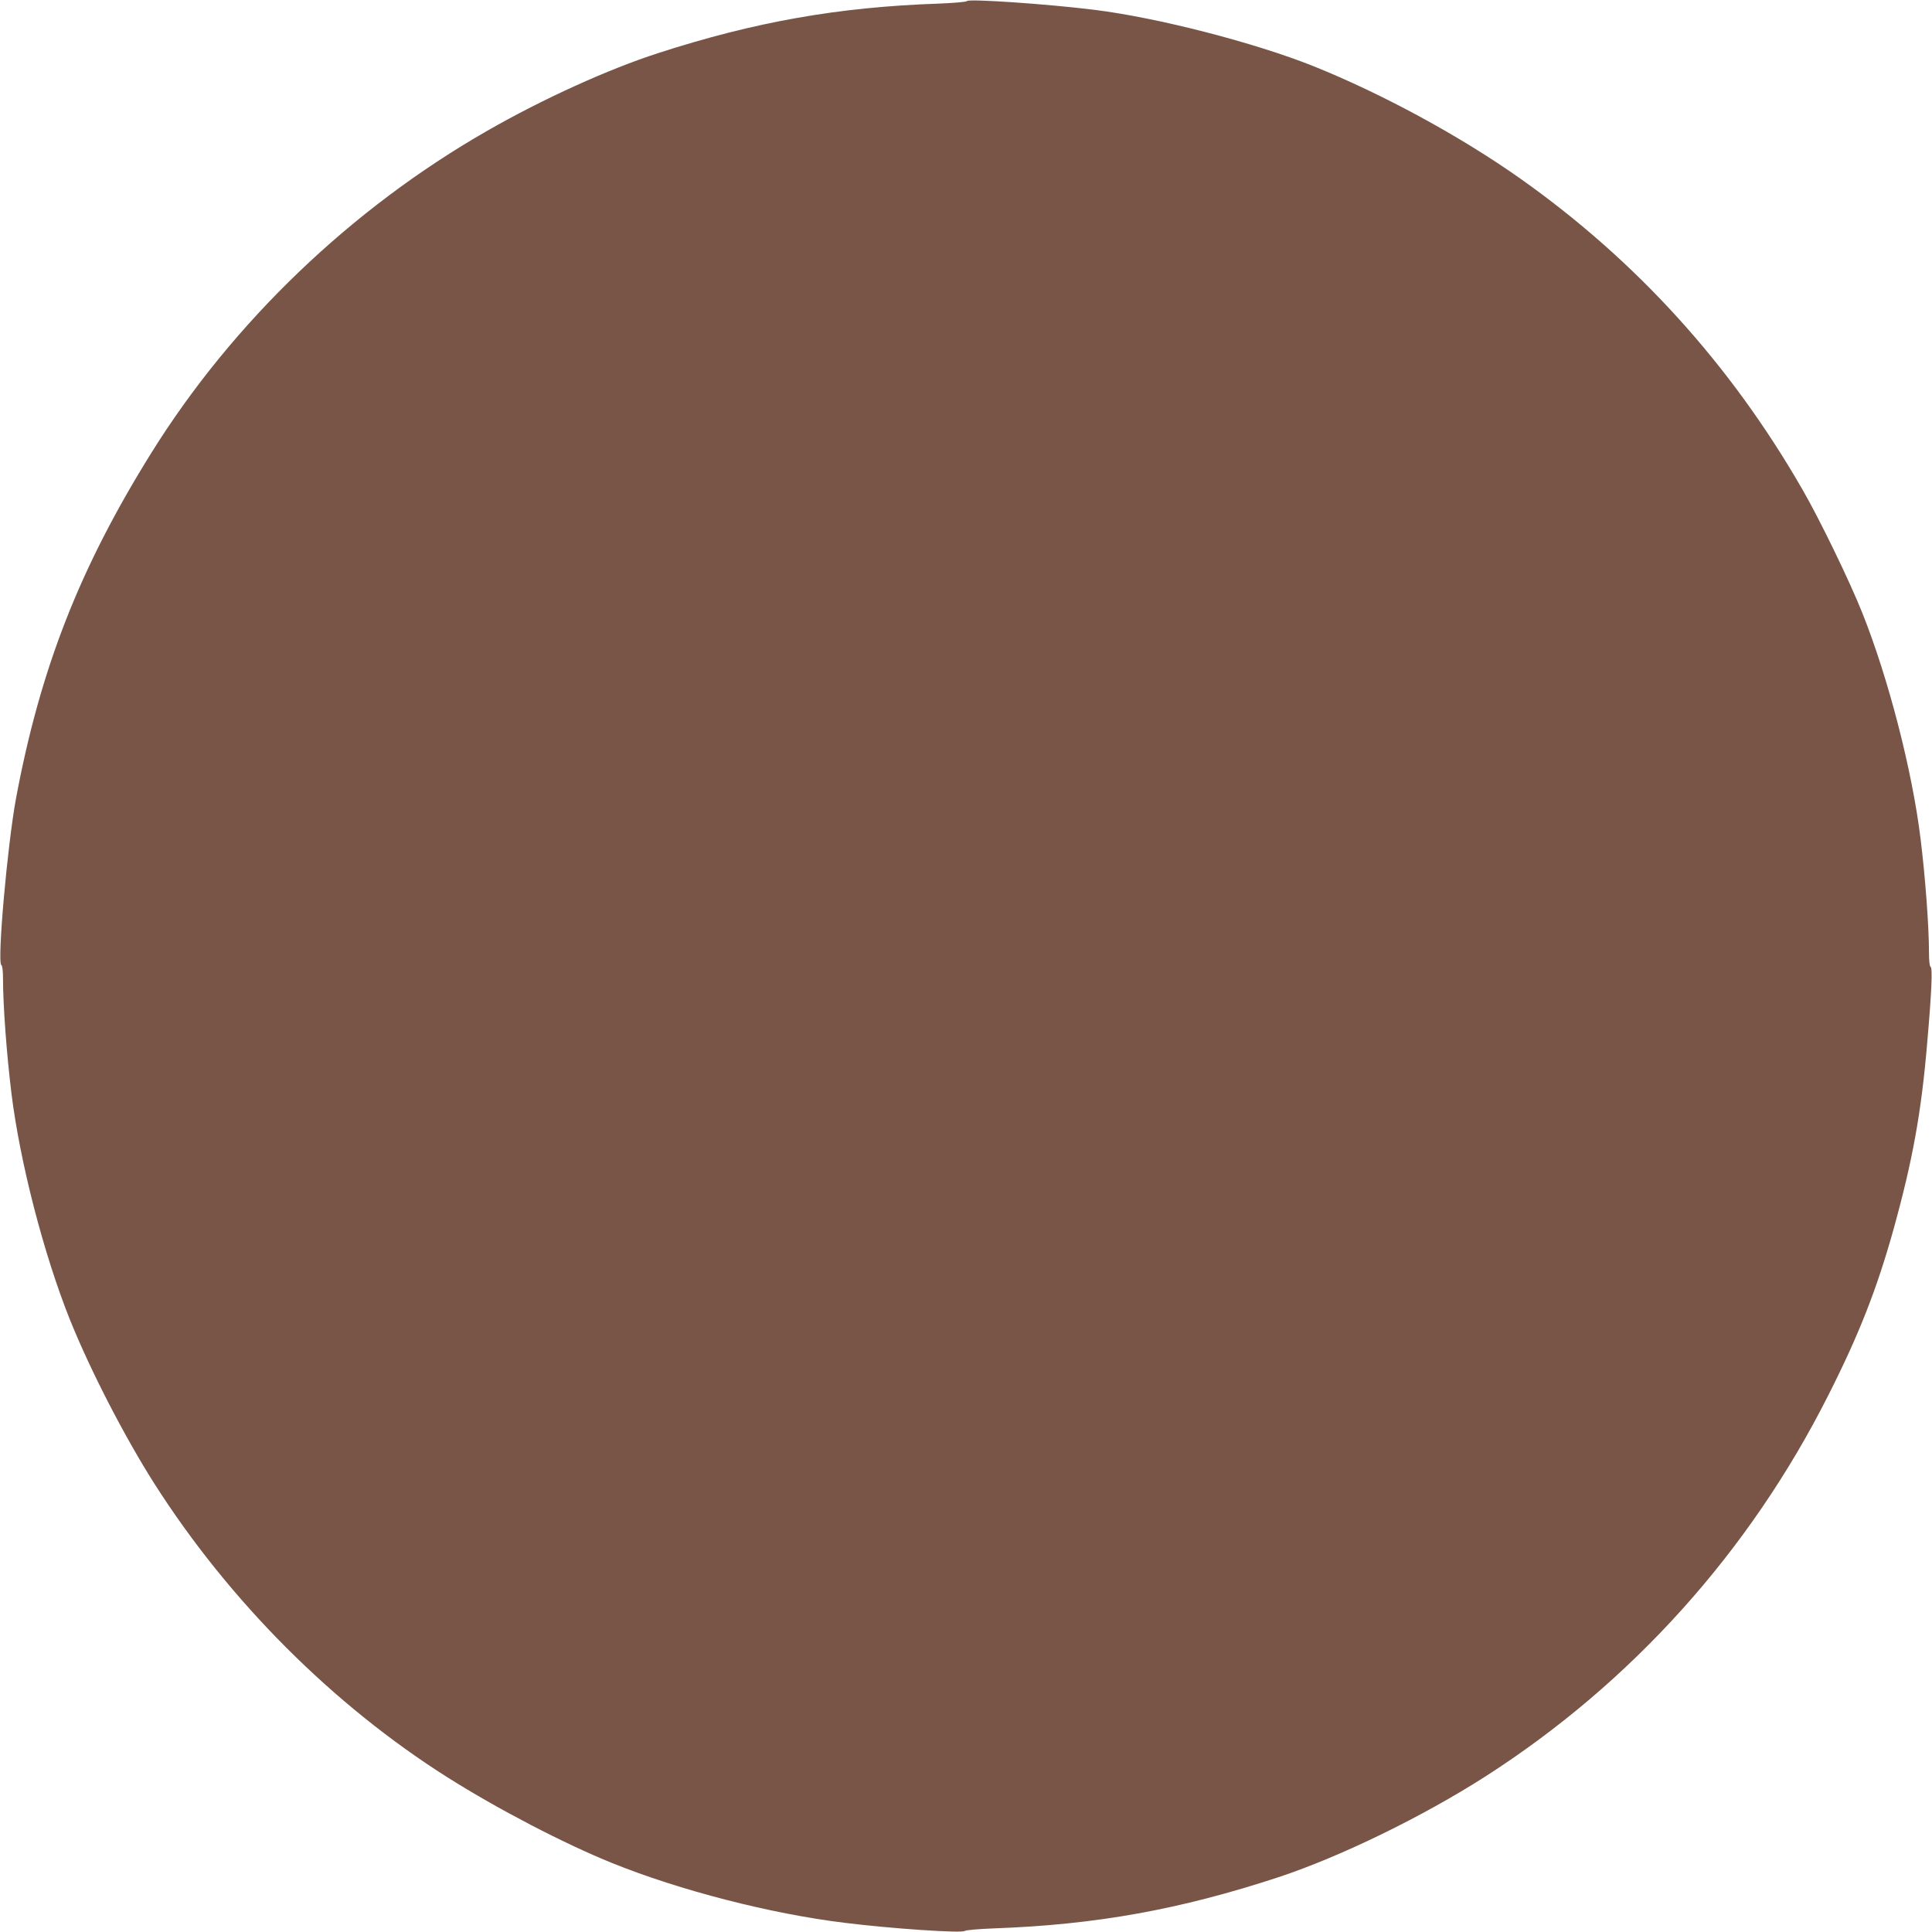 <?xml version="1.0" standalone="no"?>
<!DOCTYPE svg PUBLIC "-//W3C//DTD SVG 20010904//EN"
 "http://www.w3.org/TR/2001/REC-SVG-20010904/DTD/svg10.dtd">
<svg version="1.0" xmlns="http://www.w3.org/2000/svg"
 width="1280pt" height="1280pt" viewBox="0 0 1280 1280"
 preserveAspectRatio="xMidYMid meet">
<g transform="translate(0,1280) scale(0.1,-0.1)"
fill="#795548" stroke="none">
<path d="M6407 12793 c-4 -6 -90 -13 -191 -17 -664 -23 -1216 -121 -1856 -328
-331 -107 -763 -303 -1131 -514 -902 -516 -1688 -1270 -2226 -2134 -475 -762
-736 -1429 -897 -2290 -57 -309 -126 -1086 -97 -1104 7 -4 11 -41 11 -94 0
-172 24 -498 56 -757 56 -454 213 -1062 386 -1495 134 -334 361 -775 561
-1090 496 -778 1181 -1464 1941 -1945 334 -211 772 -439 1091 -568 448 -181
1049 -336 1540 -396 313 -39 777 -70 797 -54 7 6 94 13 193 17 676 24 1234
125 1885 339 411 136 953 400 1372 668 968 621 1748 1488 2271 2525 204 403
322 705 432 1099 127 458 185 777 224 1245 29 333 35 486 22 494 -7 4 -11 41
-11 94 0 172 -24 498 -56 757 -56 454 -213 1062 -386 1495 -84 211 -284 623
-397 818 -476 828 -1100 1515 -1866 2057 -400 283 -916 563 -1374 747 -391
156 -1031 321 -1451 373 -314 39 -833 74 -843 58z"/>
</g>
</svg>
